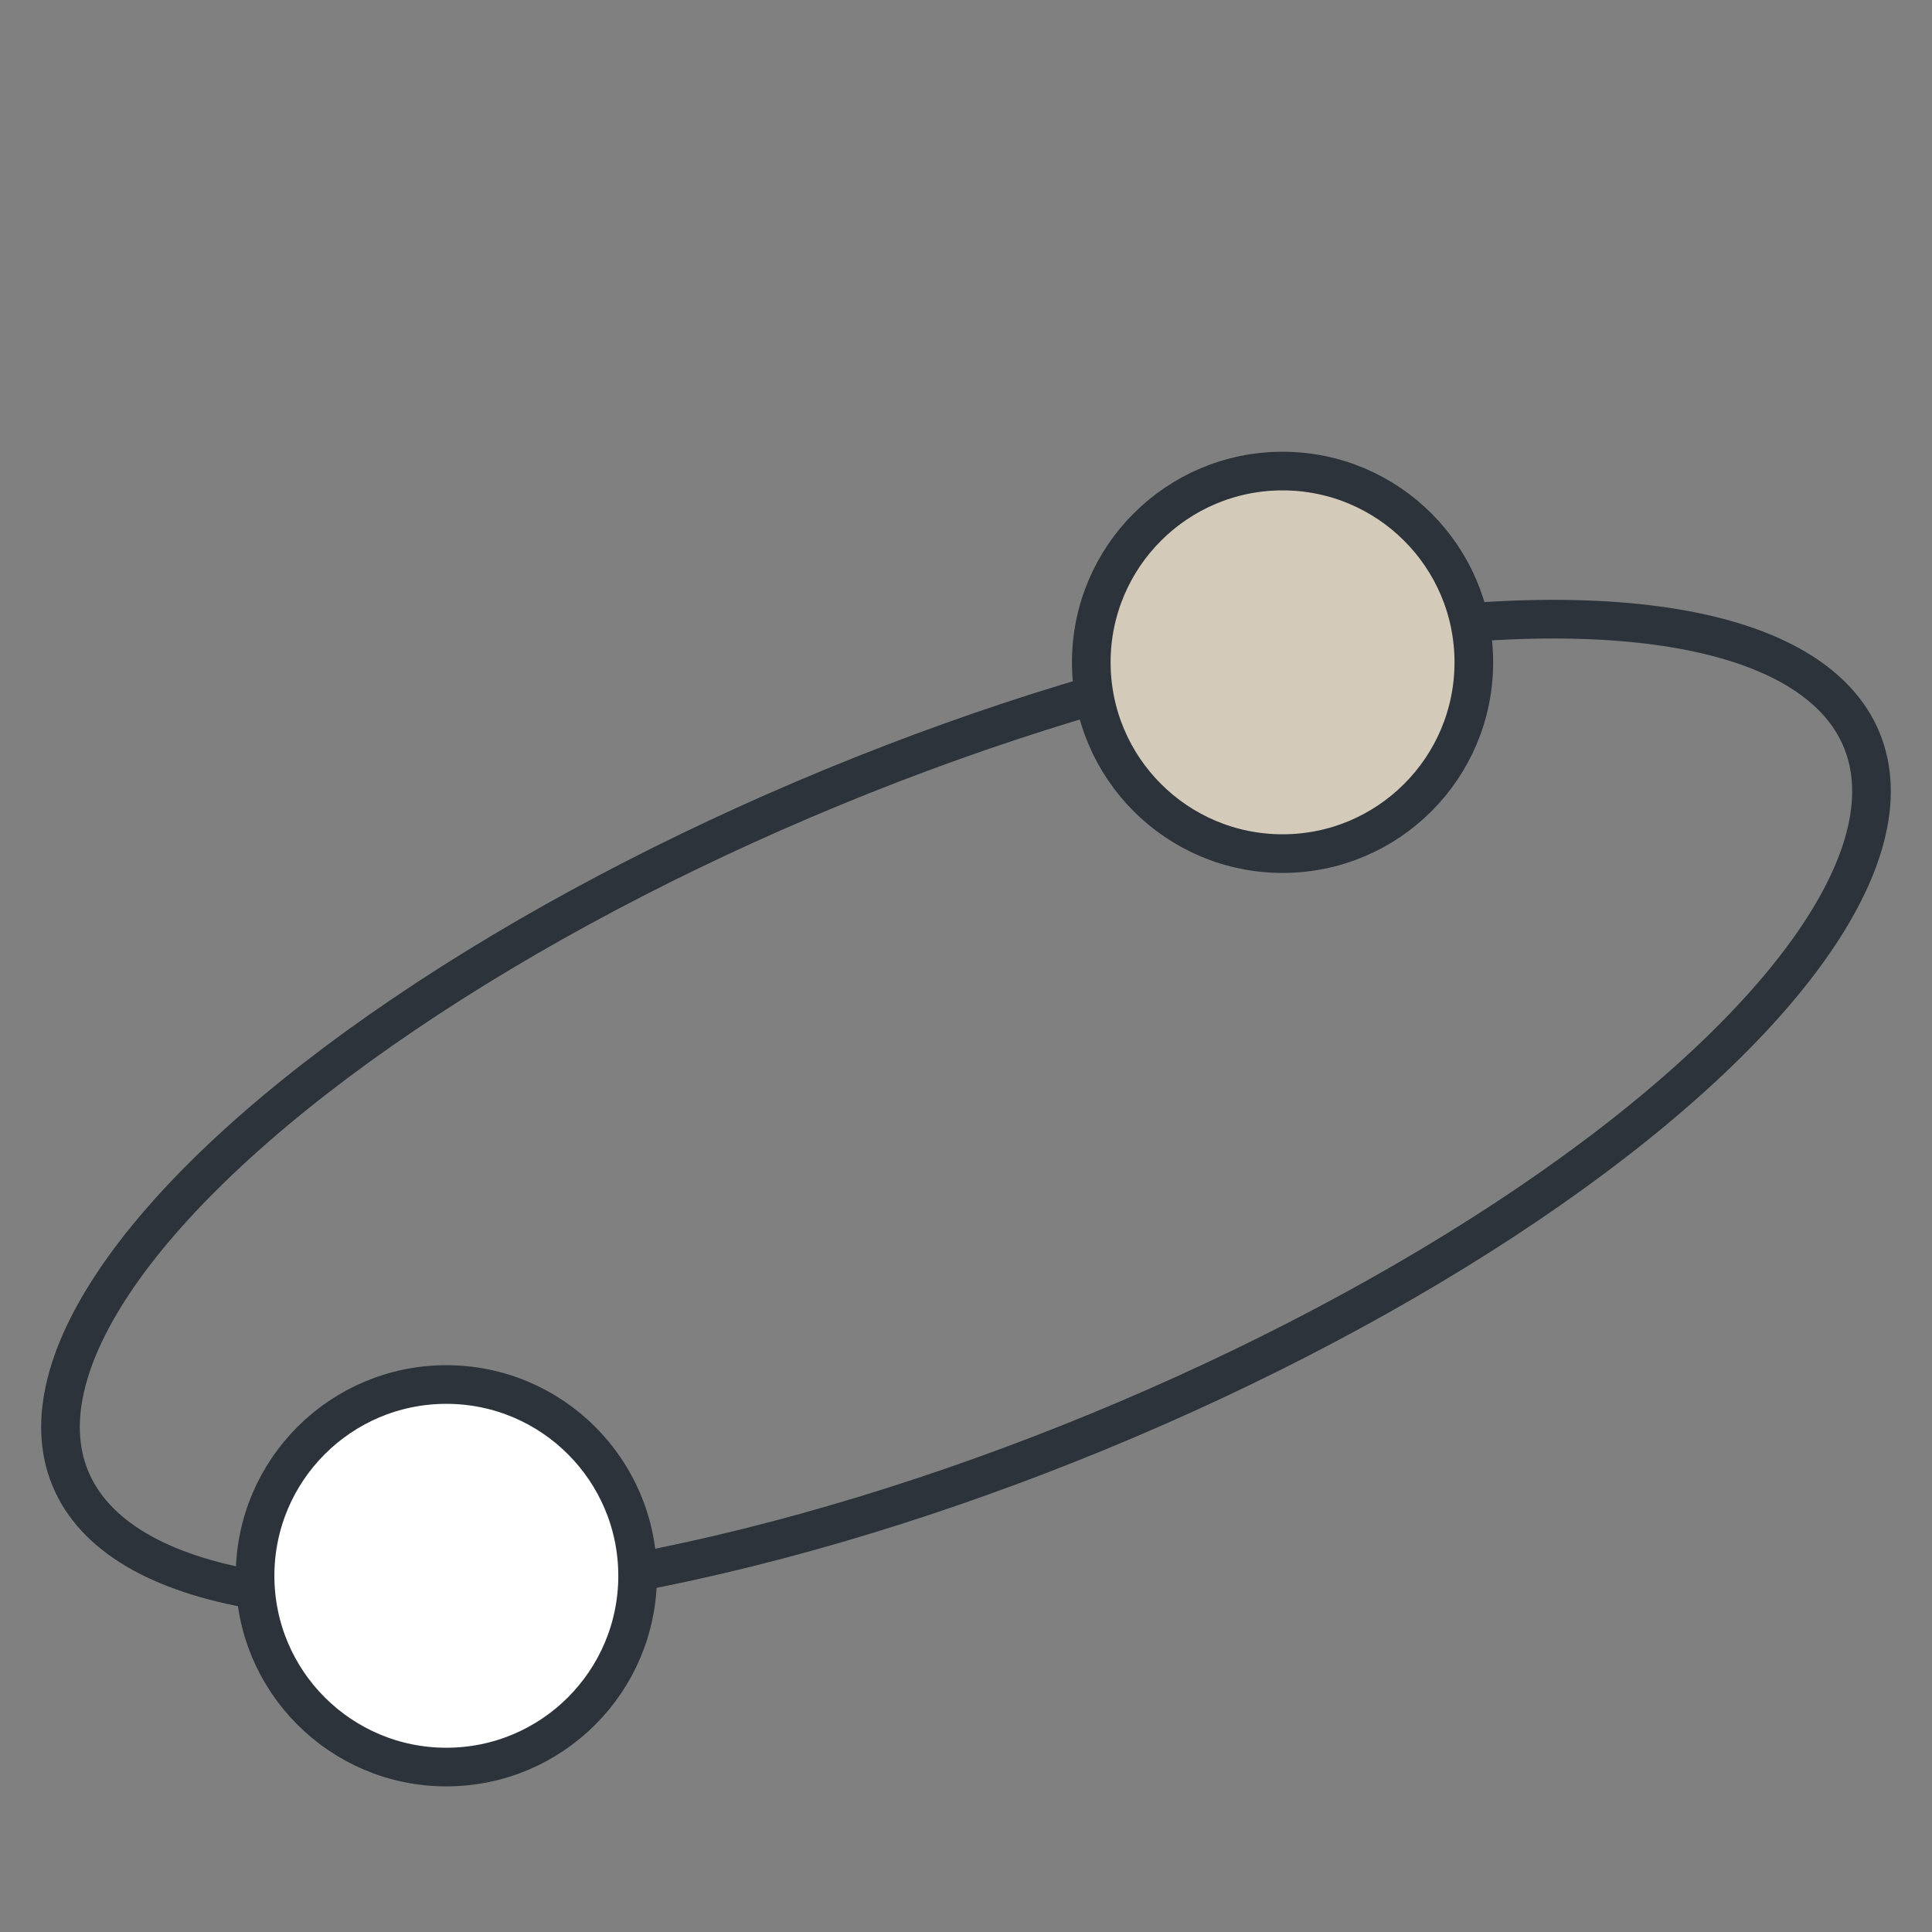<svg xmlns="http://www.w3.org/2000/svg" id="Icons-Yellow_Green" viewBox="0 0 400 400"><rect x="0" y="0" width="400" height="400" fill="#808080" stroke="none"/><defs><style>.cls-1{fill:#fff;}.cls-1,.cls-2,.cls-3{stroke:#2c333b;stroke-miterlimit:22.93;stroke-width:8px;}.cls-2{fill:#d4caba;}.cls-3{fill:none;}</style></defs><ellipse class="cls-3" cx="200" cy="229.64" rx="200.58" ry="72.14" transform="translate(-72.42 93.54) rotate(-22.4)"></ellipse><path class="cls-1" d="m92.41,286.65c21.87,0,39.6,17.73,39.6,39.6s-17.73,39.6-39.6,39.6-39.6-17.73-39.6-39.6,17.73-39.6,39.6-39.6Z"></path><path class="cls-2" d="m265.54,97.53c21.87,0,39.6,17.73,39.6,39.6s-17.73,39.6-39.6,39.6-39.6-17.73-39.6-39.6,17.73-39.6,39.6-39.6Z"></path></svg>